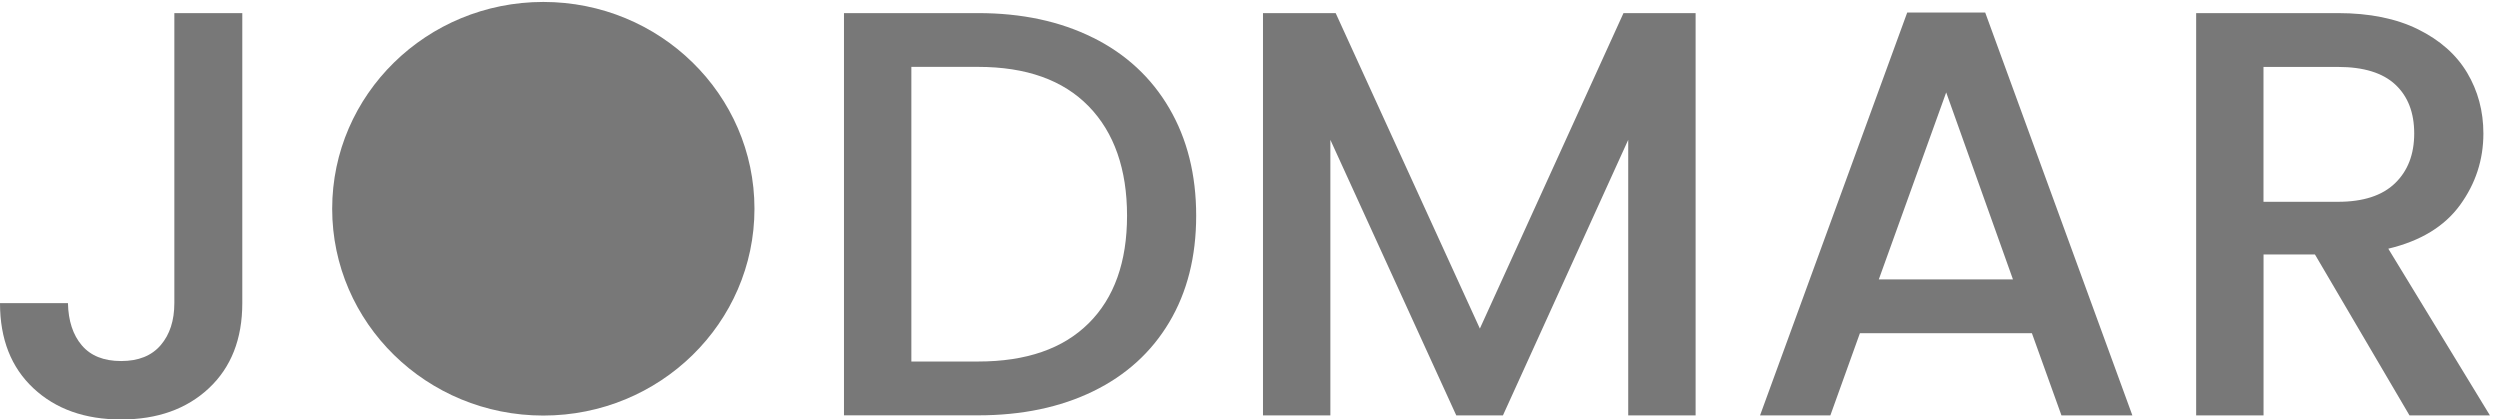 <?xml version="1.0" encoding="UTF-8"?> <svg xmlns="http://www.w3.org/2000/svg" width="149" height="25" viewBox="0 0 149 25" fill="none"><path d="M65.146 2.245C67.107 3.222 68.622 4.625 69.69 6.455C70.758 8.284 71.292 10.416 71.292 12.854C71.292 15.293 70.758 17.407 69.69 19.201C68.622 20.995 67.107 22.37 65.146 23.323C63.185 24.277 60.901 24.754 58.296 24.754H50.301V0.781H58.296C60.901 0.781 63.185 1.27 65.146 2.248V2.245ZM64.883 19.27C66.409 17.753 67.172 15.614 67.172 12.854C67.172 10.095 66.409 7.897 64.883 6.333C63.357 4.769 61.161 3.986 58.296 3.986H54.317V21.546H58.296C61.161 21.546 63.357 20.787 64.883 19.268V19.27Z" fill="#787878"></path><path d="M101.058 0.781V24.759H97.042V8.334L89.576 24.756H86.793L79.29 8.334V24.756H75.274V0.781H79.606L88.2 19.583L96.76 0.781H101.058Z" fill="#787878"></path><path d="M121.099 19.86H110.85L109.089 24.759H104.898L113.67 0.747H118.318L127.09 24.759H122.863L121.102 19.86H121.099ZM119.972 16.652L115.993 5.508L111.977 16.652H119.972Z" fill="#787878"></path><path d="M143.605 24.756L137.97 15.165H134.907V24.756H130.891V0.781H139.343C141.223 0.781 142.814 1.104 144.116 1.747C145.419 2.391 146.394 3.252 147.041 4.335C147.685 5.417 148.01 6.624 148.01 7.958C148.01 9.522 147.547 10.942 146.62 12.218C145.693 13.494 144.266 14.363 142.342 14.822L148.4 24.759H143.61L143.605 24.756ZM134.904 12.027H139.343C140.847 12.027 141.98 11.659 142.743 10.922C143.506 10.186 143.887 9.198 143.887 7.955C143.887 6.712 143.512 5.741 142.76 5.04C142.008 4.34 140.869 3.989 139.343 3.989H134.904V12.027Z" fill="#787878"></path><path d="M32.382 24.767C39.332 24.767 44.966 19.249 44.966 12.442C44.966 5.635 39.332 0.116 32.382 0.116C25.432 0.116 19.798 5.635 19.798 12.442C19.798 19.249 25.432 24.767 32.382 24.767Z" fill="#787878"></path><path d="M14.441 0.781V18.066C14.441 20.206 13.776 21.894 12.451 23.137C11.123 24.38 9.379 25 7.22 25C5.061 25 3.315 24.38 1.989 23.137C0.661 21.894 0 20.206 0 18.066H4.05C4.072 19.124 4.349 19.965 4.878 20.585C5.406 21.205 6.186 21.518 7.22 21.518C8.255 21.518 9.04 21.202 9.58 20.569C10.12 19.938 10.391 19.102 10.391 18.066V0.781H14.441Z" fill="#787878"></path></svg> 